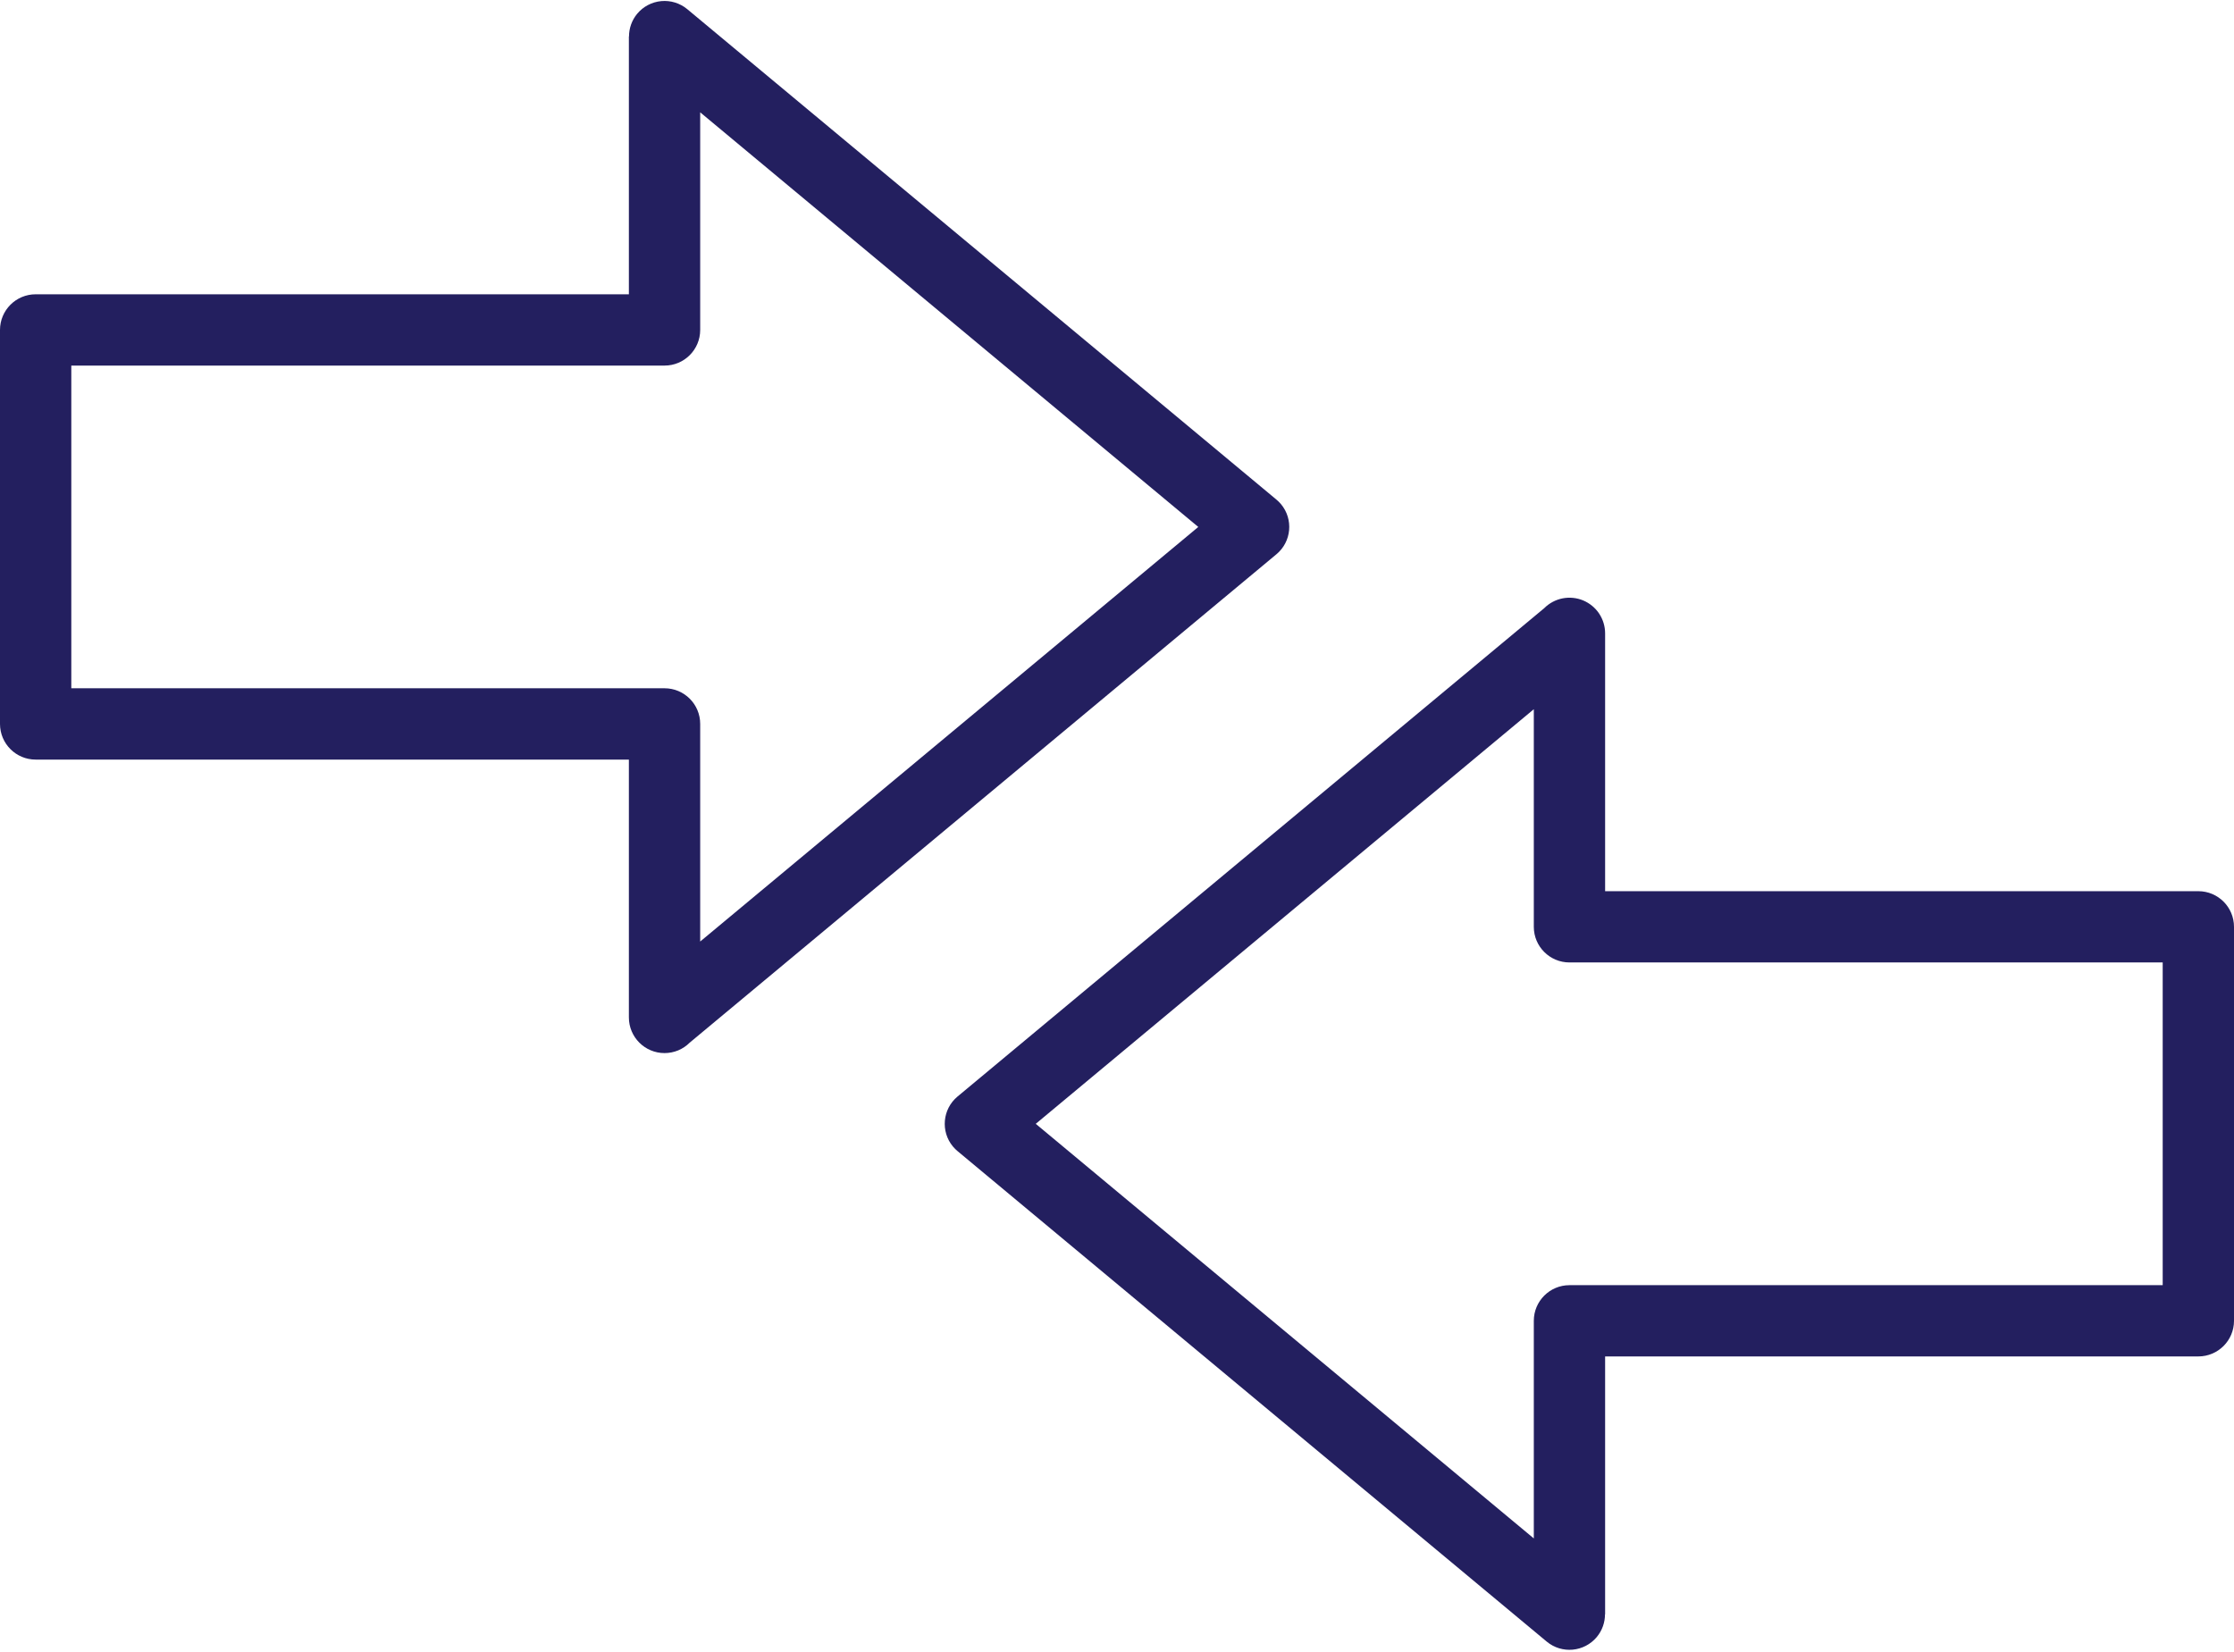 <?xml version="1.0" encoding="UTF-8"?>
<svg xmlns="http://www.w3.org/2000/svg" width="73" height="54" viewBox="0 0 73 54" fill="none">
  <g clip-path="url(#clip0_410_7368)">
    <path d="M2.33 22.494H21.715C22.359 22.494 22.88 23.016 22.88 23.659V30.771L39.156 17.222L22.88 3.671V10.783C22.88 11.426 22.359 11.948 21.715 11.948H2.33V22.494ZM70.67 31.455H51.285C50.642 31.455 50.12 30.933 50.12 30.291V23.179L33.845 36.729L50.12 50.279V43.167C50.12 42.524 50.642 42.002 51.285 42.002H70.67V31.455ZM52.45 29.126H71.835C72.478 29.126 73 29.647 73 30.291V43.167C73 43.81 72.478 44.331 71.835 44.331H52.45V52.759H52.446C52.446 53.02 52.358 53.284 52.178 53.501C51.767 53.993 51.036 54.061 50.542 53.651L31.299 37.629C31.242 37.582 31.188 37.529 31.139 37.471C30.73 36.979 30.797 36.246 31.289 35.837L50.463 19.874C50.626 19.711 50.834 19.601 51.059 19.556C51.285 19.512 51.519 19.535 51.732 19.623C51.944 19.712 52.126 19.861 52.254 20.052C52.382 20.244 52.45 20.469 52.45 20.699V29.126ZM20.55 24.825H1.165C0.522 24.825 0 24.304 0 23.659V10.783C0 10.14 0.522 9.618 1.165 9.618H20.55V1.192H20.554C20.554 0.929 20.642 0.666 20.822 0.449C21.019 0.213 21.302 0.064 21.609 0.036C21.915 0.008 22.221 0.103 22.457 0.299L41.701 16.321C41.758 16.368 41.812 16.421 41.861 16.479C42.27 16.972 42.203 17.704 41.711 18.113L22.537 34.076C22.43 34.184 22.301 34.27 22.16 34.329C22.019 34.387 21.867 34.417 21.715 34.417C21.072 34.417 20.55 33.895 20.55 33.252V24.825Z" fill="#231F5F"></path>
  </g>
  <defs>
    <clipPath id="clip0_410_7368">
      <rect width="73" height="53.887" fill="white" transform="translate(0 0.031)"></rect>
    </clipPath>
  </defs>
</svg>
